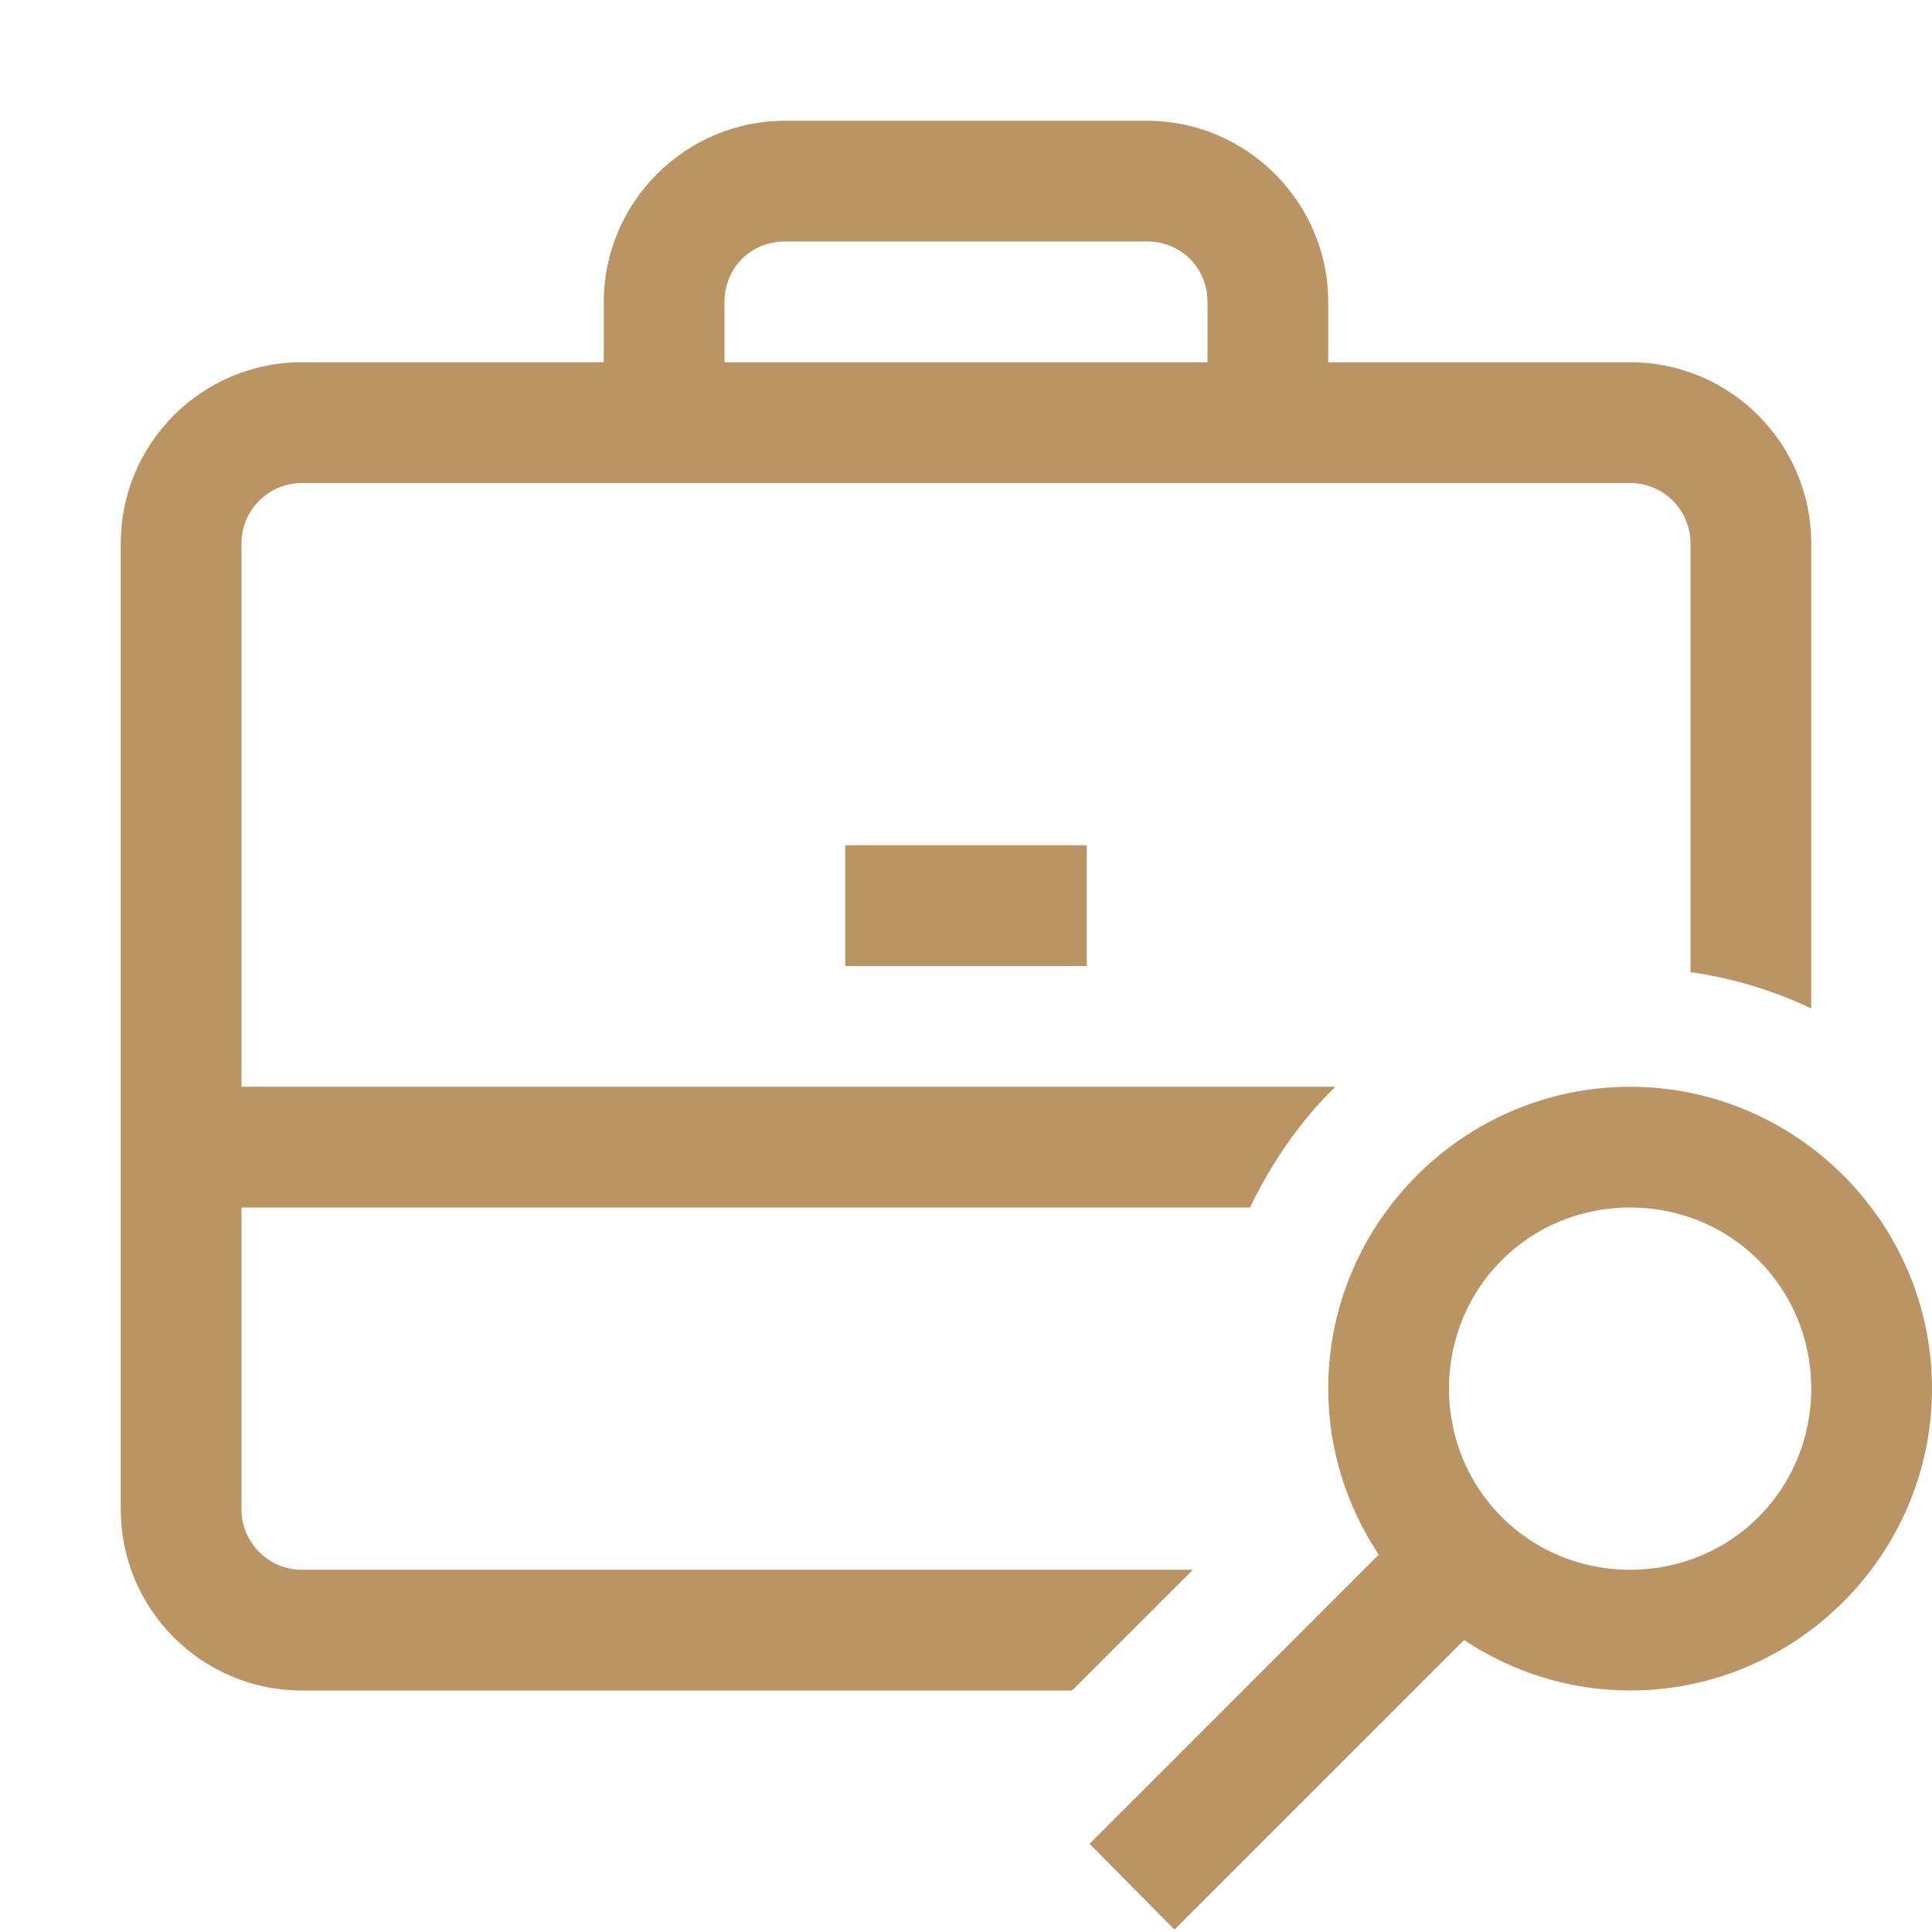 <?xml version="1.0" encoding="UTF-8"?> <svg xmlns="http://www.w3.org/2000/svg" width="43" height="43" viewBox="0 0 43 43" fill="none"><path d="M17.469 2.688C15.254 2.688 13.438 4.504 13.438 6.719V8.062H6.719C4.493 8.062 2.688 9.868 2.688 12.094V33.594C2.688 35.819 4.493 37.625 6.719 37.625H23.862L26.55 34.938H6.719C5.984 34.938 5.375 34.339 5.375 33.594V26.875H27.82C28.303 25.878 28.933 24.954 29.72 24.188H5.375V12.094C5.375 11.348 5.984 10.75 6.719 10.75H36.281C37.016 10.75 37.625 11.348 37.625 12.094V21.637C38.58 21.773 39.473 22.046 40.312 22.445V12.094C40.312 9.868 38.507 8.062 36.281 8.062H29.562V6.719C29.562 4.504 27.746 2.688 25.531 2.688H17.469ZM17.469 5.375H25.531C26.287 5.375 26.875 5.963 26.875 6.719V8.062H16.125V6.719C16.125 5.963 16.713 5.375 17.469 5.375ZM18.812 18.812V21.5H24.188V18.812H18.812ZM36.281 24.188C32.586 24.188 29.562 27.211 29.562 30.906C29.562 32.271 29.982 33.541 30.686 34.602L24.25 41.037L26.14 42.947L32.586 36.502C33.646 37.205 34.916 37.625 36.281 37.625C39.977 37.625 43 34.602 43 30.906C43 27.211 39.977 24.188 36.281 24.188ZM36.281 26.875C38.528 26.875 40.312 28.66 40.312 30.906C40.312 33.153 38.528 34.938 36.281 34.938C34.035 34.938 32.25 33.153 32.25 30.906C32.25 28.66 34.035 26.875 36.281 26.875Z" fill="#BA9463"></path></svg> 